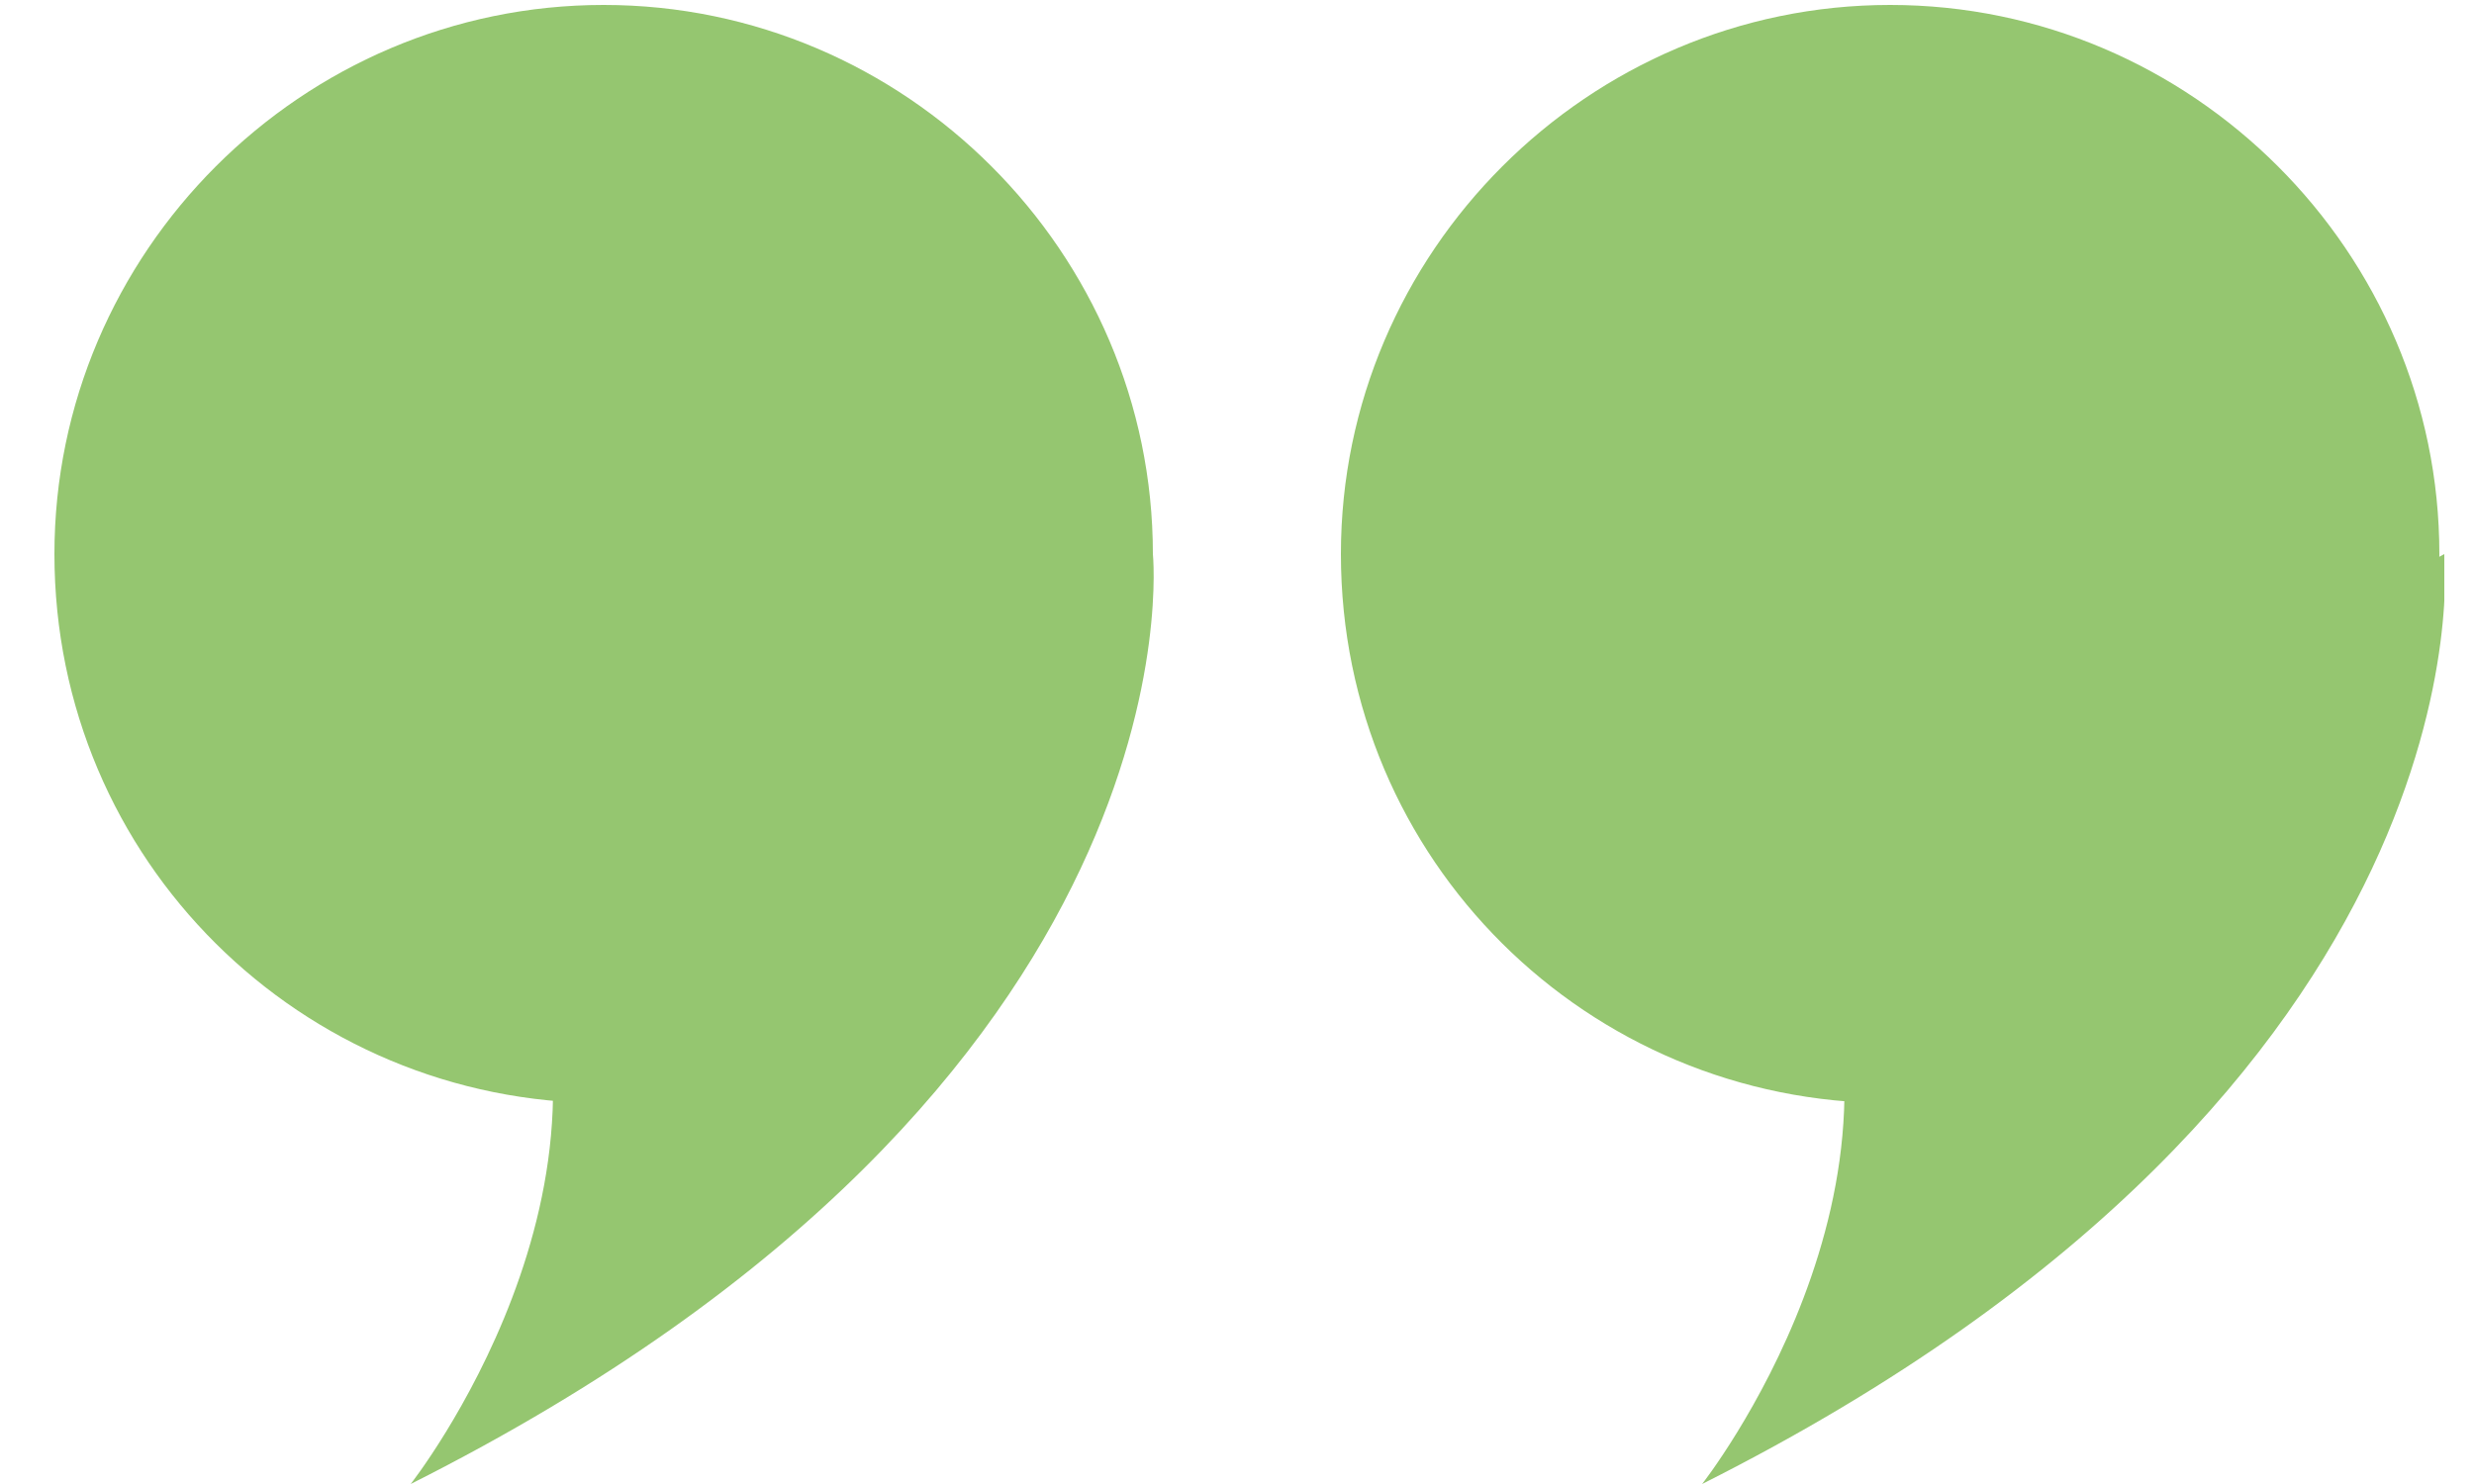<?xml version="1.0" encoding="utf-8"?>
<!-- Generator: Adobe Illustrator 25.0.1, SVG Export Plug-In . SVG Version: 6.00 Build 0)  -->
<svg version="1.1" id="Calque_1" xmlns="http://www.w3.org/2000/svg" xmlns:xlink="http://www.w3.org/1999/xlink" x="0px" y="0px"
	 viewBox="0 0 50 30" style="enable-background:new 0 0 50 30;" xml:space="preserve">
<style type="text/css">
	.st0{clip-path:url(#SVGID_2_);fill:#95C670;}
</style>
<g>
	<defs>
		<rect id="SVGID_1_" x="1.1" y="0.1" width="48.3" height="29.9"/>
	</defs>
	<clipPath id="SVGID_2_">
		<use xlink:href="#SVGID_1_"  style="overflow:visible;"/>
	</clipPath>
	<path class="st0" d="M27.1,11.2c0-6.1,5-11.1,11.1-11.1c6.1,0,11.1,5,11.1,11.1s-5,11.1-11.1,11.1C32.1,22.3,27.1,17.4,27.1,11.2"
		/>
	<path class="st0" d="M49.4,11.2c0,0,1.1,10.7-15,18.8c0,0,4.8-6.1,2-11.8L49.4,11.2z"/>
	<path class="st0" d="M1.1,11.2c0-6.1,5-11.1,11.1-11.1c6.1,0,11.1,5,11.1,11.1s-5,11.1-11.1,11.1C6.1,22.3,1.1,17.4,1.1,11.2"/>
	<path class="st0" d="M23.3,11.2c0,0,1.1,10.7-15,18.8c0,0,4.8-6.1,2-11.8L23.3,11.2z"/>
</g>
</svg>
